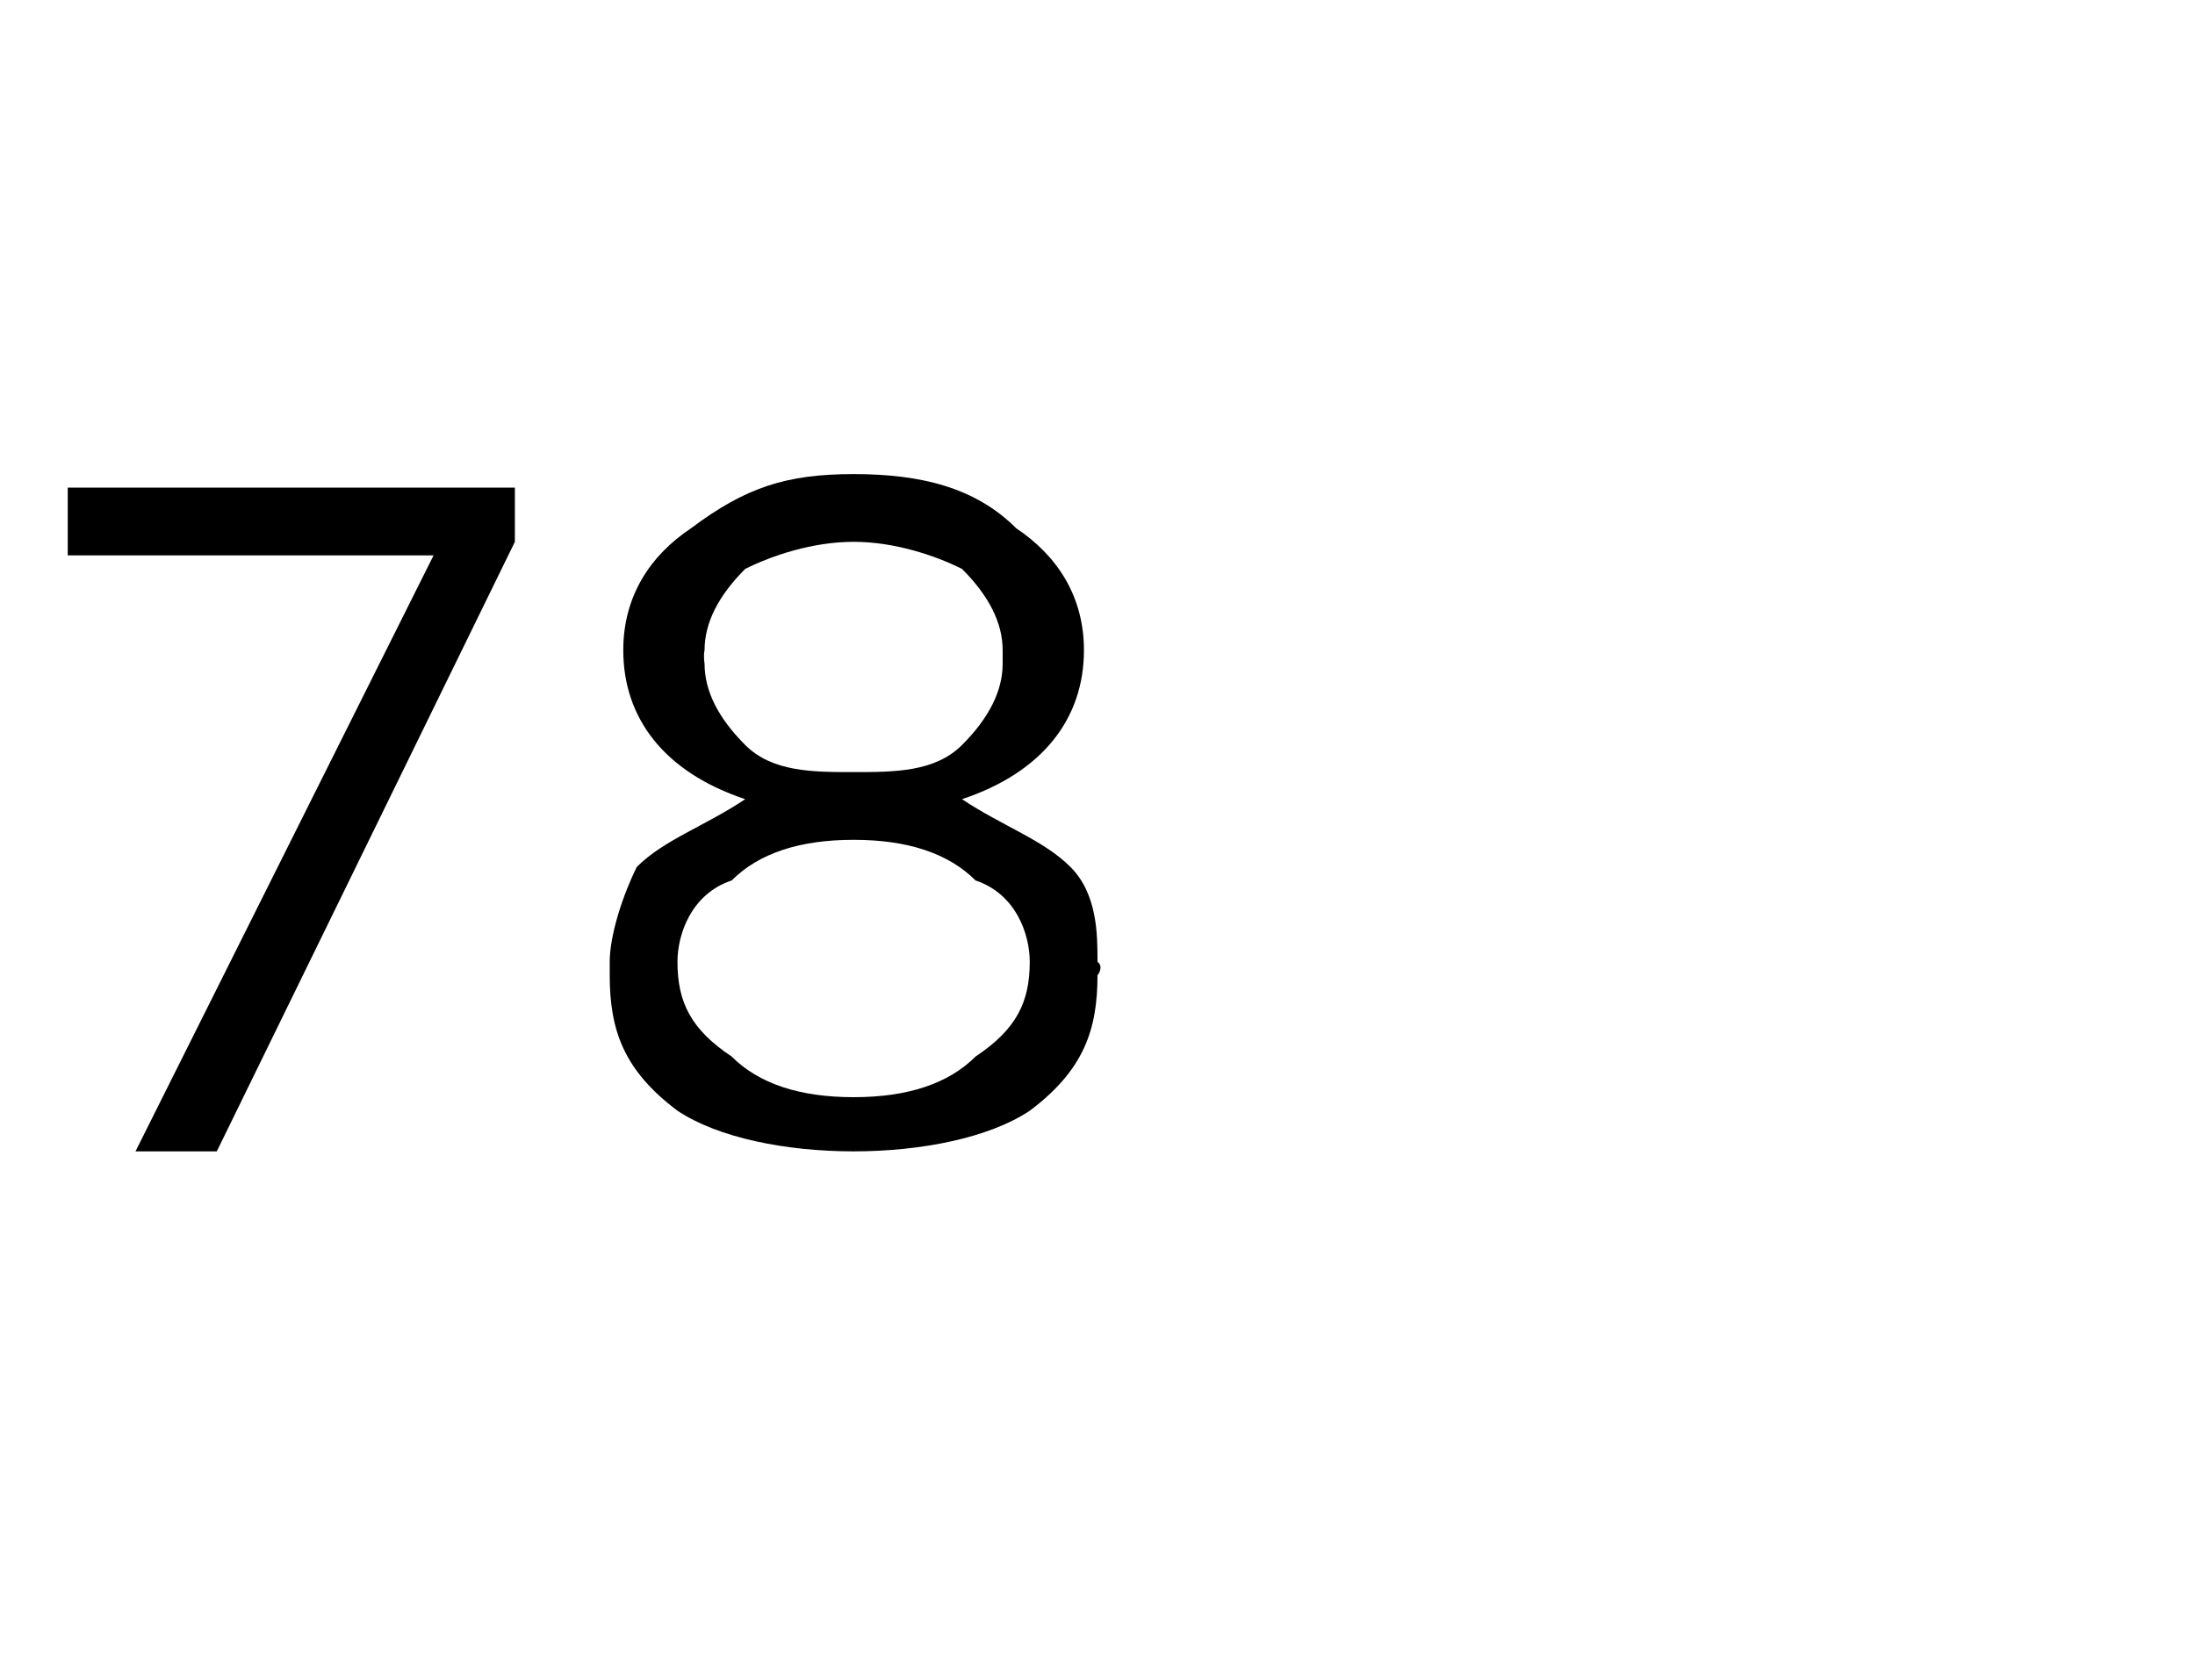 <?xml version="1.0" standalone="no"?><!DOCTYPE svg PUBLIC "-//W3C//DTD SVG 1.1//EN" "http://www.w3.org/Graphics/SVG/1.1/DTD/svg11.dtd"><svg xmlns="http://www.w3.org/2000/svg" version="1.1" width="16.2px" height="12.4px" viewBox="0 -1 16.2 12.4" style="top:-1px">  <desc> </desc>  <defs/>  <g id="Polygon389104">    <path d="M 1 7.5 L 3.2 3.1 L 0.5 3.1 L 0.5 2.6 L 3.8 2.6 L 3.8 3 L 1.6 7.5 L 1 7.5 Z M 8.1 6.2 C 8.1 6.6 8 6.9 7.6 7.2 C 7.3 7.4 6.8 7.5 6.3 7.5 C 5.8 7.5 5.3 7.4 5 7.2 C 4.6 6.9 4.5 6.6 4.5 6.2 C 4.5 6.2 4.5 6.1 4.5 6.1 C 4.5 5.9 4.6 5.6 4.7 5.4 C 4.9 5.2 5.2 5.1 5.5 4.9 C 4.9 4.7 4.6 4.3 4.6 3.8 C 4.6 3.8 4.6 3.8 4.6 3.8 C 4.6 3.4 4.8 3.1 5.1 2.9 C 5.5 2.6 5.8 2.5 6.3 2.5 C 6.8 2.5 7.2 2.6 7.5 2.9 C 7.8 3.1 8 3.4 8 3.8 C 8 3.8 8 3.8 8 3.8 C 8 4.3 7.7 4.7 7.1 4.9 C 7.4 5.1 7.7 5.2 7.9 5.4 C 8.1 5.6 8.1 5.9 8.1 6.1 C 8.15 6.14 8.1 6.2 8.1 6.2 C 8.1 6.2 8.15 6.15 8.1 6.2 Z M 5.2 3.9 C 5.2 4.1 5.3 4.3 5.5 4.5 C 5.7 4.7 6 4.7 6.3 4.7 C 6.6 4.7 6.9 4.7 7.1 4.5 C 7.3 4.3 7.4 4.1 7.4 3.9 C 7.4 3.9 7.4 3.8 7.4 3.8 C 7.4 3.6 7.3 3.4 7.1 3.2 C 6.9 3.1 6.6 3 6.3 3 C 6 3 5.7 3.1 5.5 3.2 C 5.3 3.4 5.2 3.6 5.2 3.8 C 5.19 3.84 5.2 3.9 5.2 3.9 C 5.2 3.9 5.19 3.85 5.2 3.9 Z M 5 6.1 C 5 6.4 5.1 6.6 5.4 6.8 C 5.6 7 5.9 7.1 6.3 7.1 C 6.7 7.1 7 7 7.2 6.8 C 7.5 6.6 7.6 6.4 7.6 6.1 C 7.6 6.1 7.6 6.1 7.6 6.1 C 7.6 5.9 7.5 5.6 7.2 5.5 C 7 5.3 6.7 5.2 6.3 5.2 C 5.9 5.2 5.6 5.3 5.4 5.5 C 5.1 5.6 5 5.9 5 6.1 C 5.03 6.13 5 6.1 5 6.1 C 5 6.1 5.03 6.15 5 6.1 Z " stroke="none" fill="#000"/>  </g></svg>
